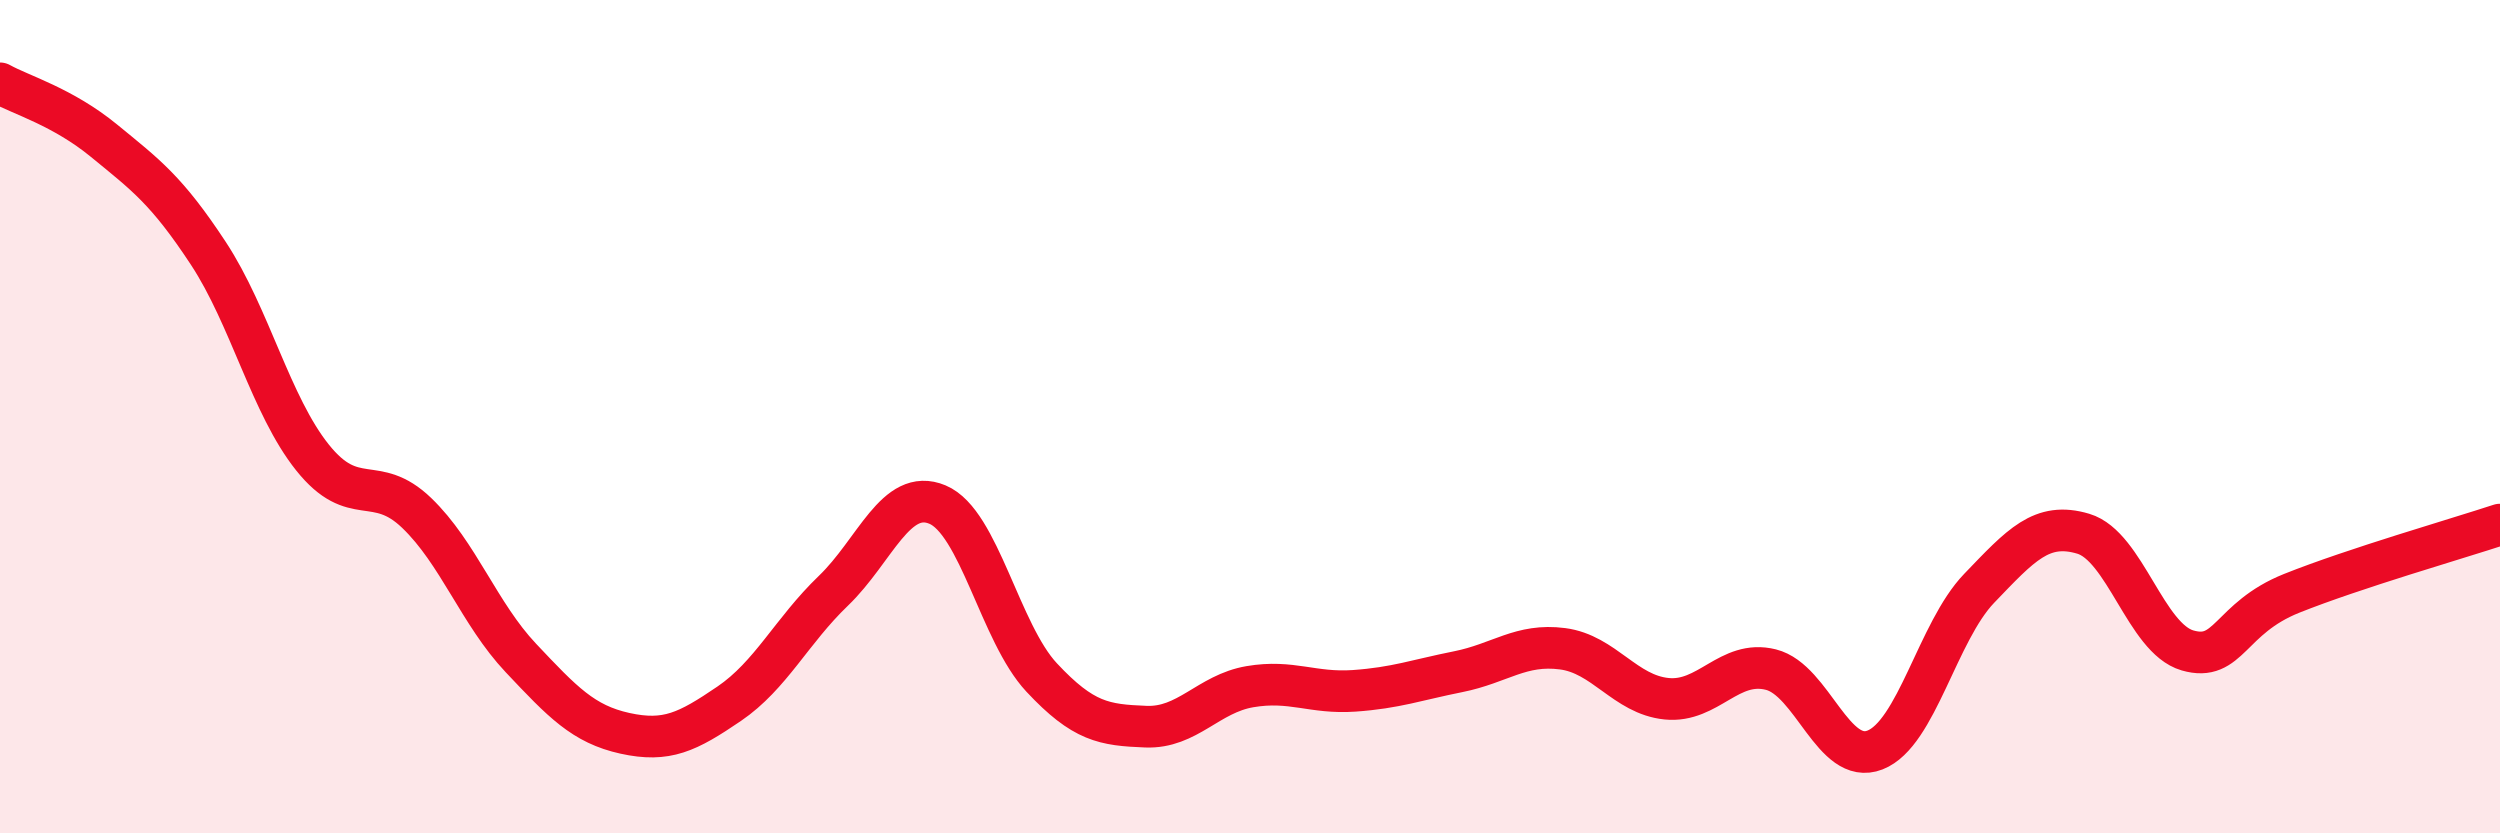 
    <svg width="60" height="20" viewBox="0 0 60 20" xmlns="http://www.w3.org/2000/svg">
      <path
        d="M 0,2 C 0.5,2.28 1.5,2.56 2.5,3.38 C 3.5,4.2 4,4.56 5,6.08 C 6,7.6 6.5,9.73 7.5,10.98 C 8.5,12.23 9,11.35 10,12.31 C 11,13.27 11.5,14.73 12.5,15.79 C 13.5,16.85 14,17.38 15,17.6 C 16,17.82 16.5,17.57 17.5,16.89 C 18.5,16.21 19,15.14 20,14.18 C 21,13.22 21.5,11.69 22.5,12.11 C 23.5,12.53 24,15.19 25,16.26 C 26,17.33 26.5,17.4 27.5,17.44 C 28.5,17.48 29,16.65 30,16.48 C 31,16.31 31.5,16.65 32.5,16.58 C 33.5,16.51 34,16.32 35,16.12 C 36,15.92 36.5,15.44 37.5,15.57 C 38.5,15.7 39,16.67 40,16.77 C 41,16.87 41.5,15.82 42.5,16.07 C 43.5,16.32 44,18.39 45,18 C 46,17.61 46.5,15.16 47.5,14.12 C 48.5,13.08 49,12.51 50,12.81 C 51,13.11 51.5,15.32 52.5,15.61 C 53.5,15.9 53.5,14.84 55,14.24 C 56.5,13.64 59,12.92 60,12.59L60 20L0 20Z"
        fill="#EB0A25"
        opacity="0.1"
        stroke-linecap="round"
        stroke-linejoin="round"
      />
      <path
        d="M 0,2 C 0.5,2.28 1.5,2.56 2.5,3.38 C 3.5,4.2 4,4.56 5,6.08 C 6,7.6 6.5,9.73 7.5,10.98 C 8.5,12.23 9,11.35 10,12.31 C 11,13.27 11.5,14.73 12.5,15.79 C 13.5,16.85 14,17.38 15,17.6 C 16,17.82 16.5,17.57 17.5,16.89 C 18.5,16.21 19,15.14 20,14.18 C 21,13.22 21.5,11.69 22.5,12.11 C 23.5,12.53 24,15.19 25,16.26 C 26,17.33 26.5,17.4 27.5,17.44 C 28.5,17.48 29,16.65 30,16.48 C 31,16.31 31.5,16.65 32.5,16.58 C 33.5,16.51 34,16.32 35,16.12 C 36,15.92 36.5,15.44 37.5,15.57 C 38.5,15.7 39,16.67 40,16.77 C 41,16.87 41.5,15.82 42.5,16.07 C 43.5,16.32 44,18.39 45,18 C 46,17.61 46.5,15.16 47.5,14.12 C 48.5,13.08 49,12.51 50,12.81 C 51,13.11 51.5,15.32 52.5,15.61 C 53.5,15.9 53.5,14.84 55,14.24 C 56.5,13.64 59,12.92 60,12.59"
        stroke="#EB0A25"
        stroke-width="1"
        fill="none"
        stroke-linecap="round"
        stroke-linejoin="round"
      />
    </svg>
  